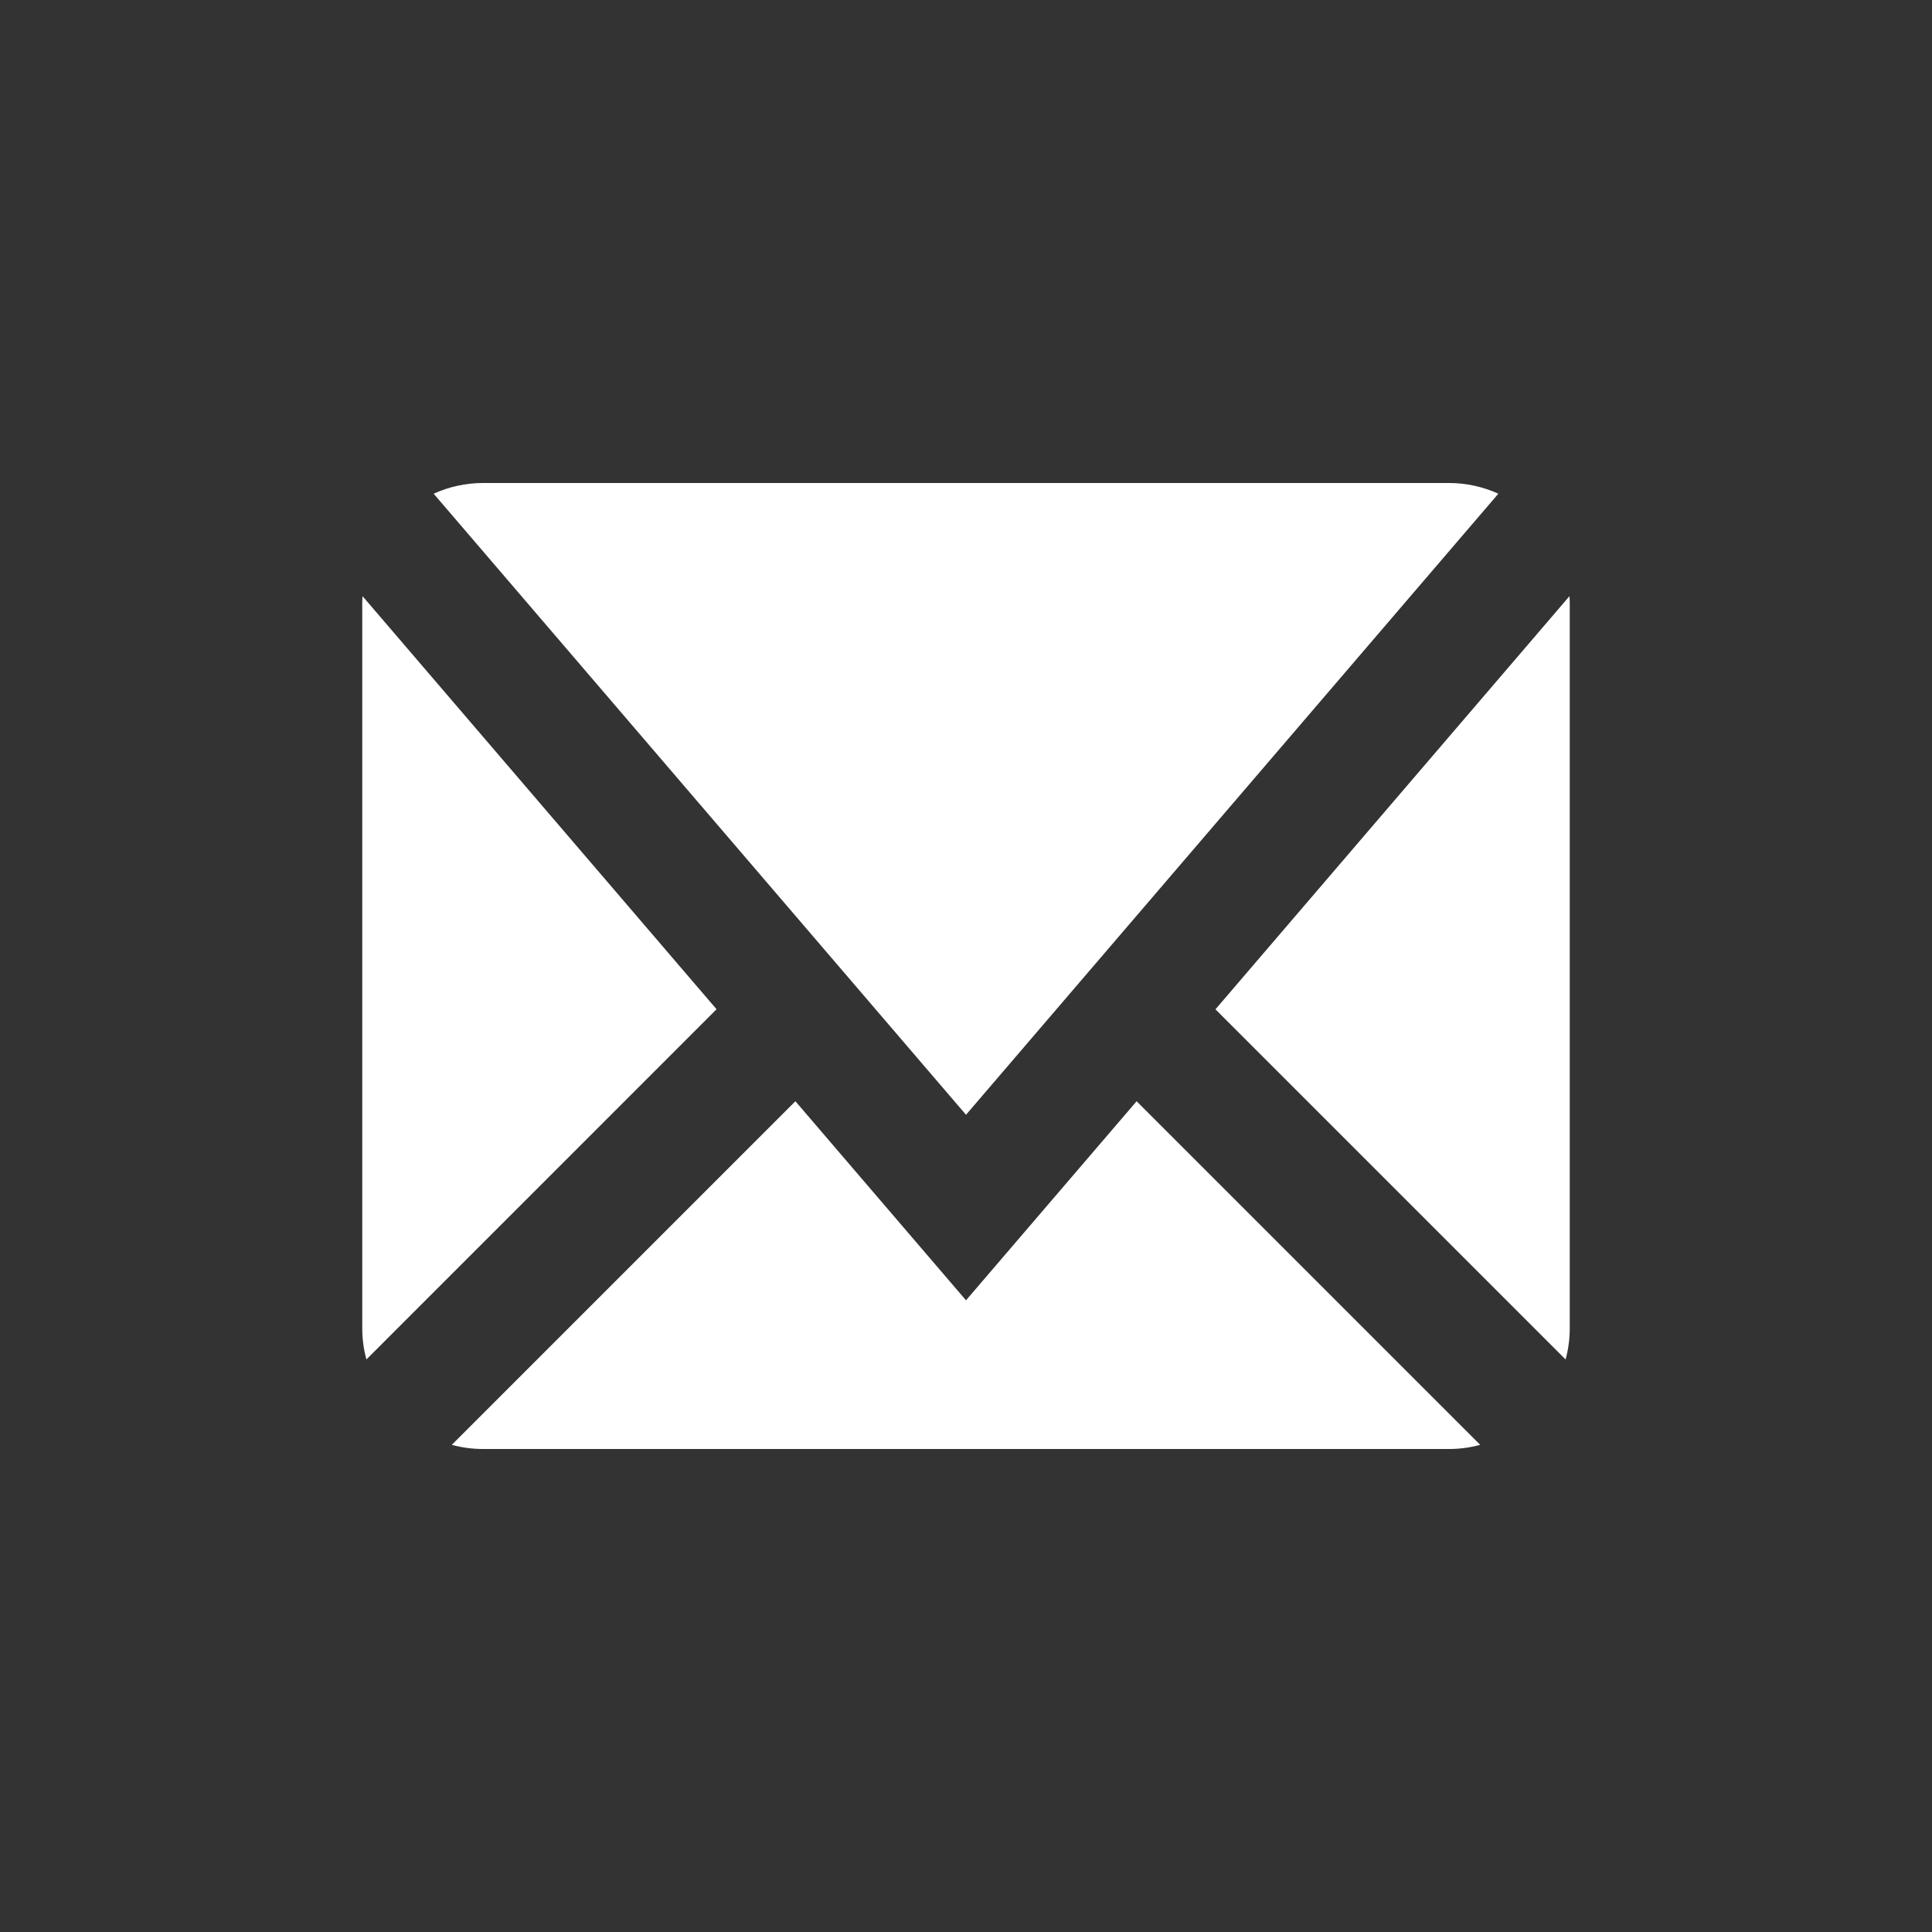 <?xml version="1.0" encoding="UTF-8" standalone="no"?><!DOCTYPE svg PUBLIC "-//W3C//DTD SVG 1.1//EN" "http://www.w3.org/Graphics/SVG/1.1/DTD/svg11.dtd"><svg width="100%" height="100%" viewBox="0 0 26 26" version="1.1" xmlns="http://www.w3.org/2000/svg" xmlns:xlink="http://www.w3.org/1999/xlink" xml:space="preserve" xmlns:serif="http://www.serif.com/" style="fill-rule:evenodd;clip-rule:evenodd;stroke-linejoin:round;stroke-miterlimit:1.414;"><rect x="0" y="0" width="26" height="26" fill="#333333" stroke="none"/><rect id="mail" x="0" y="0" width="26" height="26" style="fill:none;"/><clipPath id="_clip1"><rect x="0" y="0" width="26" height="26"/></clipPath><g clip-path="url(#_clip1)"><g id="Background"><rect id="Background1" serif:id="Background" x="0" y="0" width="26" height="26" style="fill:none;"/></g><path d="M6.5,6.5l13,0c0.232,0 0.457,0.05 0.664,0.144l-7.164,8.358l-7.164,-8.358c0.207,-0.094 0.432,-0.144 0.664,-0.144Zm-1.625,11.375l0,-9.75c0,-0.034 0.001,-0.068 0.004,-0.102l4.764,5.559l-4.712,4.713c-0.037,-0.136 -0.056,-0.276 -0.056,-0.42Zm14.625,1.625l-13,0c-0.144,0 -0.284,-0.019 -0.42,-0.056l4.624,-4.624l2.296,2.679l2.296,-2.679l4.624,4.624c-0.136,0.037 -0.276,0.056 -0.42,0.056Zm1.625,-1.625c0,0.144 -0.019,0.284 -0.056,0.42l-4.712,-4.712l4.764,-5.56c0.003,0.034 0.004,0.068 0.004,0.102l0,9.75Z" style="fill:#fff;"/></g></svg>